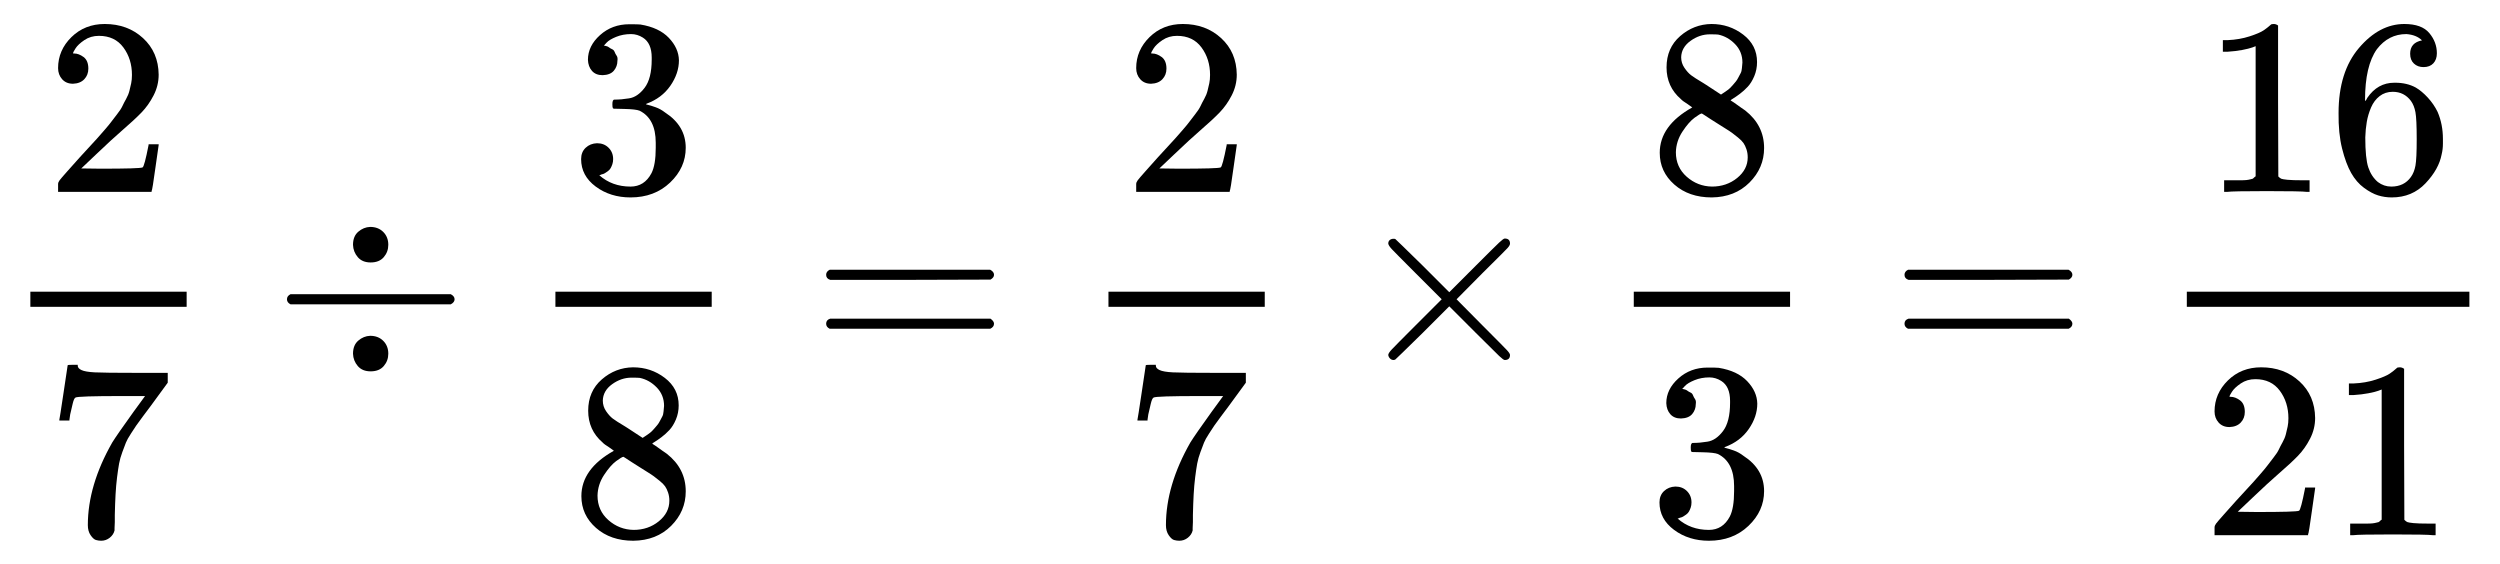 <?xml version="1.0" encoding="UTF-8" standalone="no"?>
<svg style="vertical-align:-1.856ex" xmlns="http://www.w3.org/2000/svg" focusable="false" height="5.194ex" width="23.033ex" role="img" aria-hidden="true" xmlns:xlink="http://www.w3.org/1999/xlink" viewBox="0 -1437.2 9917 2236.5">
 <defs id="MathJax_SVG_glyphs">
  <path id="MJMAIN-3D" d="m56 347q0 13 14 20h637q15-8 15-20 0-11-14-19l-318-1h-318q-16 5-16 20zm0-194q0 15 16 20h636q14-10 14-20 0-13-15-20h-637q-14 7-14 20z"/>
  <path id="MJMAIN-32" d="m109 429q-27 0-43 18t-16 44q0 71 53 123t132 52q91 0 152-56t62-145q0-43-20-82t-48-68-80-74q-36-31-100-92l-59-56 76-1q157 0 167 5 7 2 24 89v3h40v-3q-1-3-13-91t-15-92v-3h-371v31q0 7 6 15t30 35q29 32 50 56 9 10 34 37t34 37 29 33 28 34 23 30 21 32 15 29 13 32 7 30 3 33q0 63-34 109t-97 46q-33 0-58-17t-35-33-10-19q0-1 5-1 18 0 37-14t19-46q0-25-16-42t-45-18z"/>
  <path id="MJMAIN-31" d="m213 578l-13-5q-14-5-40-10t-58-7h-19v46h19q47 2 87 15t56 24 28 22q2 3 12 3 9 0 17-6v-299l1-300q7-7 12-9t24-4 62-2h26v-46h-11q-21 3-159 3-136 0-157-3h-12v46h26q22 0 38 0t25 1 16 3 8 2 6 5 6 4v517z"/>
  <path id="MJMAIN-33" d="m127 463q-27 0-42 17t-16 44q0 55 48 98t116 43q35 0 44-1 74-12 113-53t40-89q0-52-34-101t-94-71l-3-2q0-1 9-3t29-9 38-21q82-53 82-140 0-79-62-138t-157-59q-80 0-138 43t-58 109q0 28 18 45t45 18q28 0 46-18t18-45q0-11-3-20t-7-16-11-12-12-8-10-4-8-3l-4-1q51-45 124-45 55 0 83 53 17 33 17 101v20q0 95-64 127-15 6-61 7l-42 1-3 2q-2 3-2 16 0 18 8 18 28 0 58 5 34 5 62 42t28 112v8q0 57-35 79-22 14-47 14-32 0-59-11t-38-23-11-12h3q3-1 8-2t10-5 12-7 10-11 8-15 3-20q0-22-14-39t-45-18z"/>
  <path id="MJMAIN-D7" d="m630 29q0-20-21-20-5 0-22 16t-94 93l-104 104-105-105q-106-104-109-106-4-2-7-2-8 0-14 6t-7 14q0 7 14 22t94 95l104 104-104 104q-81 81-94 95t-14 22q0 9 6 14t15 5q5 0 7-1 3-2 109-106l105-105 104 104q77 77 94 93t22 16q21 0 21-20 0-7-10-18t-98-98l-104-105 104-105q84-84 96-97t12-19z"/>
  <path id="MJMAIN-36" d="m42 313q0 163 81 258t180 95q69 0 99-36t30-80q0-25-14-40t-39-15q-23 0-38 14t-15 39q0 44 47 53-22 22-62 25-71 0-117-60-47-66-47-202l1-4q5 6 8 13 41 60 107 60h4q46 0 81-19 24-14 48-40t39-57q21-49 21-107v-18q0-23-5-43-11-59-64-115t-134-56q-28 0-54 8t-56 30-51 59-36 97-14 141zm215 84q-30 0-52-17t-34-45-17-57-6-62q0-83 12-119t38-58q24-18 53-18 51 0 78 38 13 18 18 45t5 105q0 80-5 107t-18 45q-27 36-72 36z"/>
  <path id="MJMAIN-37" d="m55 458q1 2 17 109l16 107q0 2 20 2h20v-4q0-10 15-17t52-9 169-2h121v-39l-68-93q-9-12-30-40t-27-37-21-32-20-36-14-37-13-46-8-54-6-68-3-82q0-14 0-28t-1-24v-9q-4-17-19-29t-34-12q-11 0-21 3t-21 19-11 40q0 158 97 328 20 32 84 121l46 63h-93q-174 0-183-6-6-3-11-24t-10-43l-3-21v-3h-40v3z"/>
  <path id="MJMAIN-38" d="m70 417t0 77 54 124 124 48q71 0 126-42t55-109q0-30-11-56t-26-42-31-28-26-18-11-8l14-9q14-10 28-20t16-11q75-59 75-149 0-79-58-137t-150-59q-90 0-148 51t-58 126q0 108 129 180l-18 13q-21 13-27 20-57 49-57 126zm216-31l6 4q6 4 9 6t10 7 12 10 11 12 11 13 10 16 9 17 5 20 2 22q0 43-29 73t-67 38q-7 1-33 1-41 0-77-26t-37-65q0-23 13-42t26-29 50-32q7-5 11-7l58-38zm-36-365q58 0 100 34t42 82q0 17-5 32t-12 25-22 22-23 18-29 19-27 17q-14 9-30 19t-26 17l-8 5q-6 0-29-17t-48-55-26-82q0-59 43-97t100-39z"/>
  <path id="MJMAIN-F7" d="m318 466q0 34 21 52t47 19q32 0 52-20t20-51q0-28-18-49t-52-21q-33 0-51 21t-19 49zm-262-229t0 13 14 20h636q15-8 15-20t-15-20h-636q-14 7-14 20zm262-203q0 34 21 52t47 19q32 0 52-20t20-51q0-28-18-49t-52-21q-33 0-51 21t-19 49z"/>
 </defs>
 <g stroke="currentColor" stroke-width="0" transform="scale(1 -1)" fill="currentColor">
  <g transform="translate(120)">
   <rect y="220" width="620" stroke="none" x="0" height="60"/>
   <use y="676" x="60" xlink:href="#MJMAIN-32"/>
   <use y="-686" x="60" xlink:href="#MJMAIN-37"/>
  </g>
  <use y="0" x="1082" xlink:href="#MJMAIN-F7"/>
  <g transform="translate(1861)">
   <g transform="translate(342)">
    <rect y="220" width="620" stroke="none" x="0" height="60"/>
    <use y="676" x="60" xlink:href="#MJMAIN-33"/>
    <use y="-686" x="60" xlink:href="#MJMAIN-38"/>
   </g>
  </g>
  <use y="0" x="3221" xlink:href="#MJMAIN-3D"/>
  <g transform="translate(4e3)">
   <g transform="translate(397)">
    <rect y="220" width="620" stroke="none" x="0" height="60"/>
    <use y="676" x="60" xlink:href="#MJMAIN-32"/>
    <use y="-686" x="60" xlink:href="#MJMAIN-37"/>
   </g>
  </g>
  <use y="0" x="5360" xlink:href="#MJMAIN-D7"/>
  <g transform="translate(6139)">
   <g transform="translate(342)">
    <rect y="220" width="620" stroke="none" x="0" height="60"/>
    <use y="676" x="60" xlink:href="#MJMAIN-38"/>
    <use y="-686" x="60" xlink:href="#MJMAIN-33"/>
   </g>
  </g>
  <use y="0" x="7499" xlink:href="#MJMAIN-3D"/>
  <g transform="translate(8278)">
   <g transform="translate(397)">
    <rect y="220" width="1121" stroke="none" x="0" height="60"/>
    <g transform="translate(60,676)">
     <use xlink:href="#MJMAIN-31"/>
     <use y="0" x="500" xlink:href="#MJMAIN-36"/>
    </g>
    <g transform="translate(60,-686)">
     <use xlink:href="#MJMAIN-32"/>
     <use y="0" x="500" xlink:href="#MJMAIN-31"/>
    </g>
   </g>
  </g>
 </g>
</svg>
